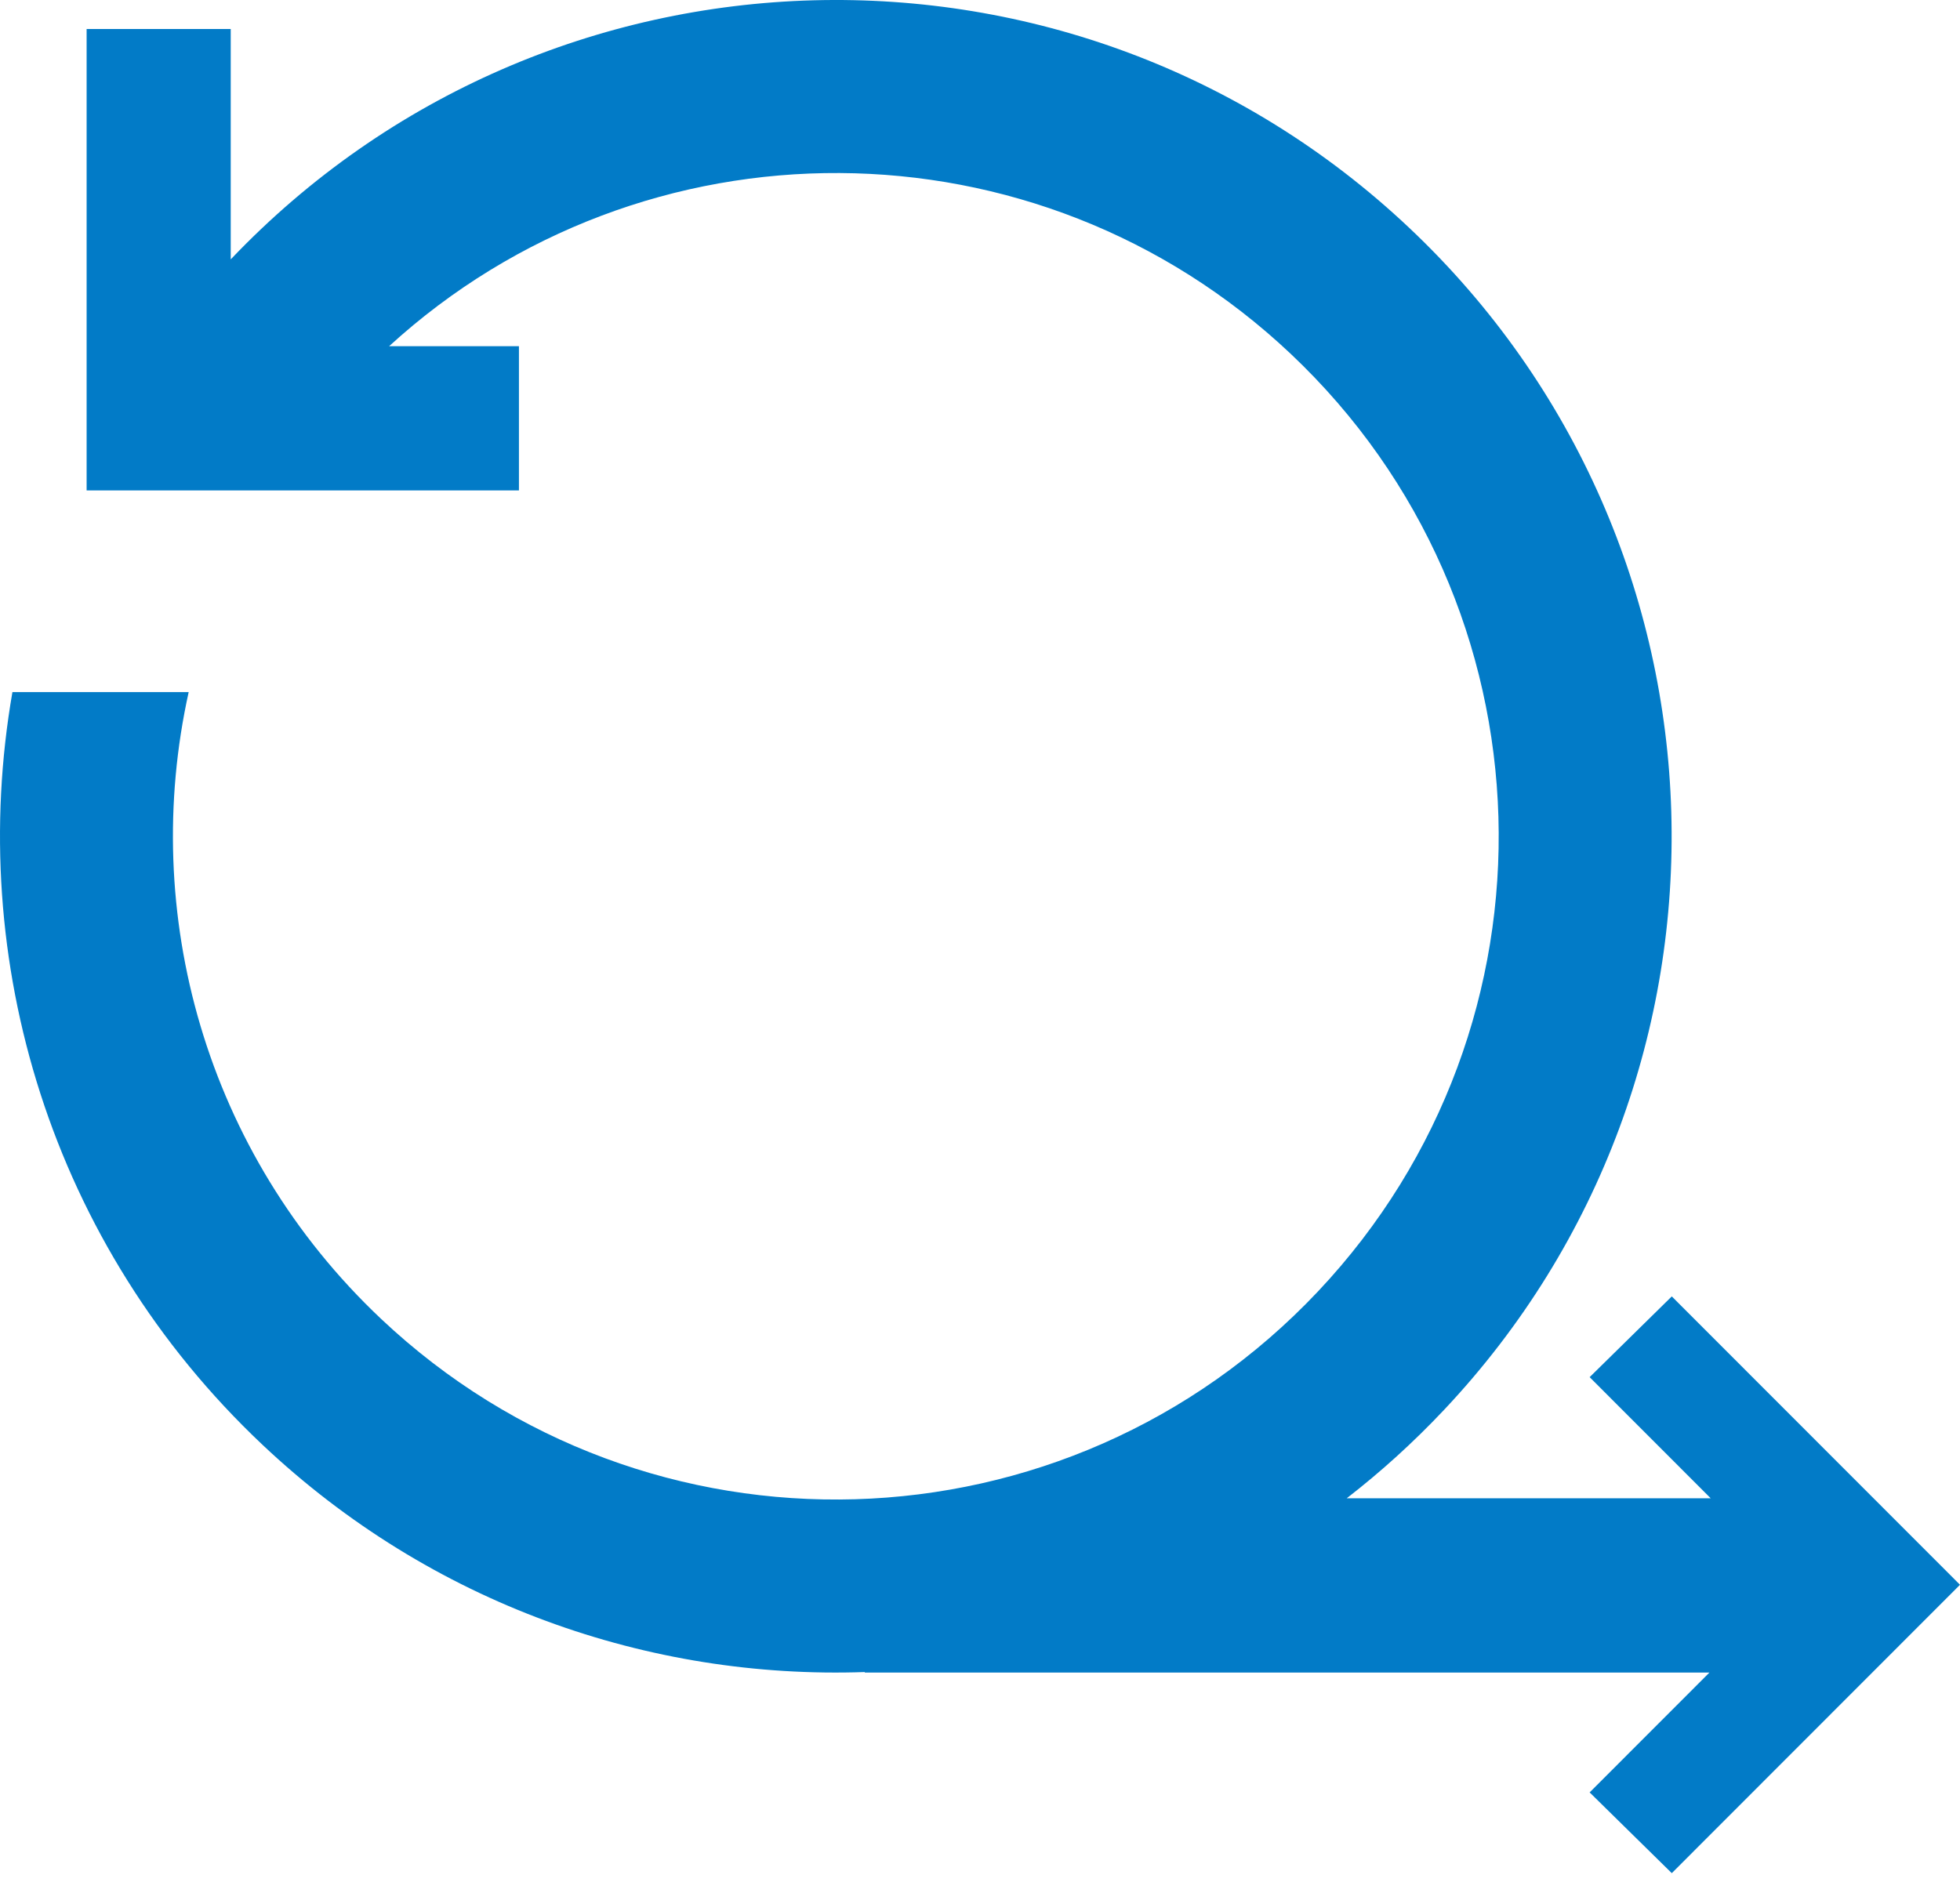 <svg width="960" height="922" viewBox="0 0 960 922" fill="none" xmlns="http://www.w3.org/2000/svg">
<path d="M6.086 339.053C-16.703 470.074 24.595 609.677 128.513 707.748C211.332 785.909 318.133 822.789 423.572 819.132V819.377H837.272L778.602 878.091L818.835 917.647L960 776.375L818.835 635.103L778.602 674.659L837.892 733.994H659.632C676.341 721.048 692.261 706.639 707.214 690.77C862.333 526.157 854.737 266.867 690.249 111.632C526.275 -43.119 268.288 -36.05 113.008 127.067V14.21H42.425V240.245H254.173V169.609H190.576C314.86 55.928 507.657 55.819 632.138 173.298C762.594 296.417 768.619 502.06 645.593 632.615C522.568 763.17 317.08 769.199 186.623 646.081C100.33 564.641 68.481 447.092 92.414 339.053H6.086Z" fill="#027BC7"/>
</svg>
